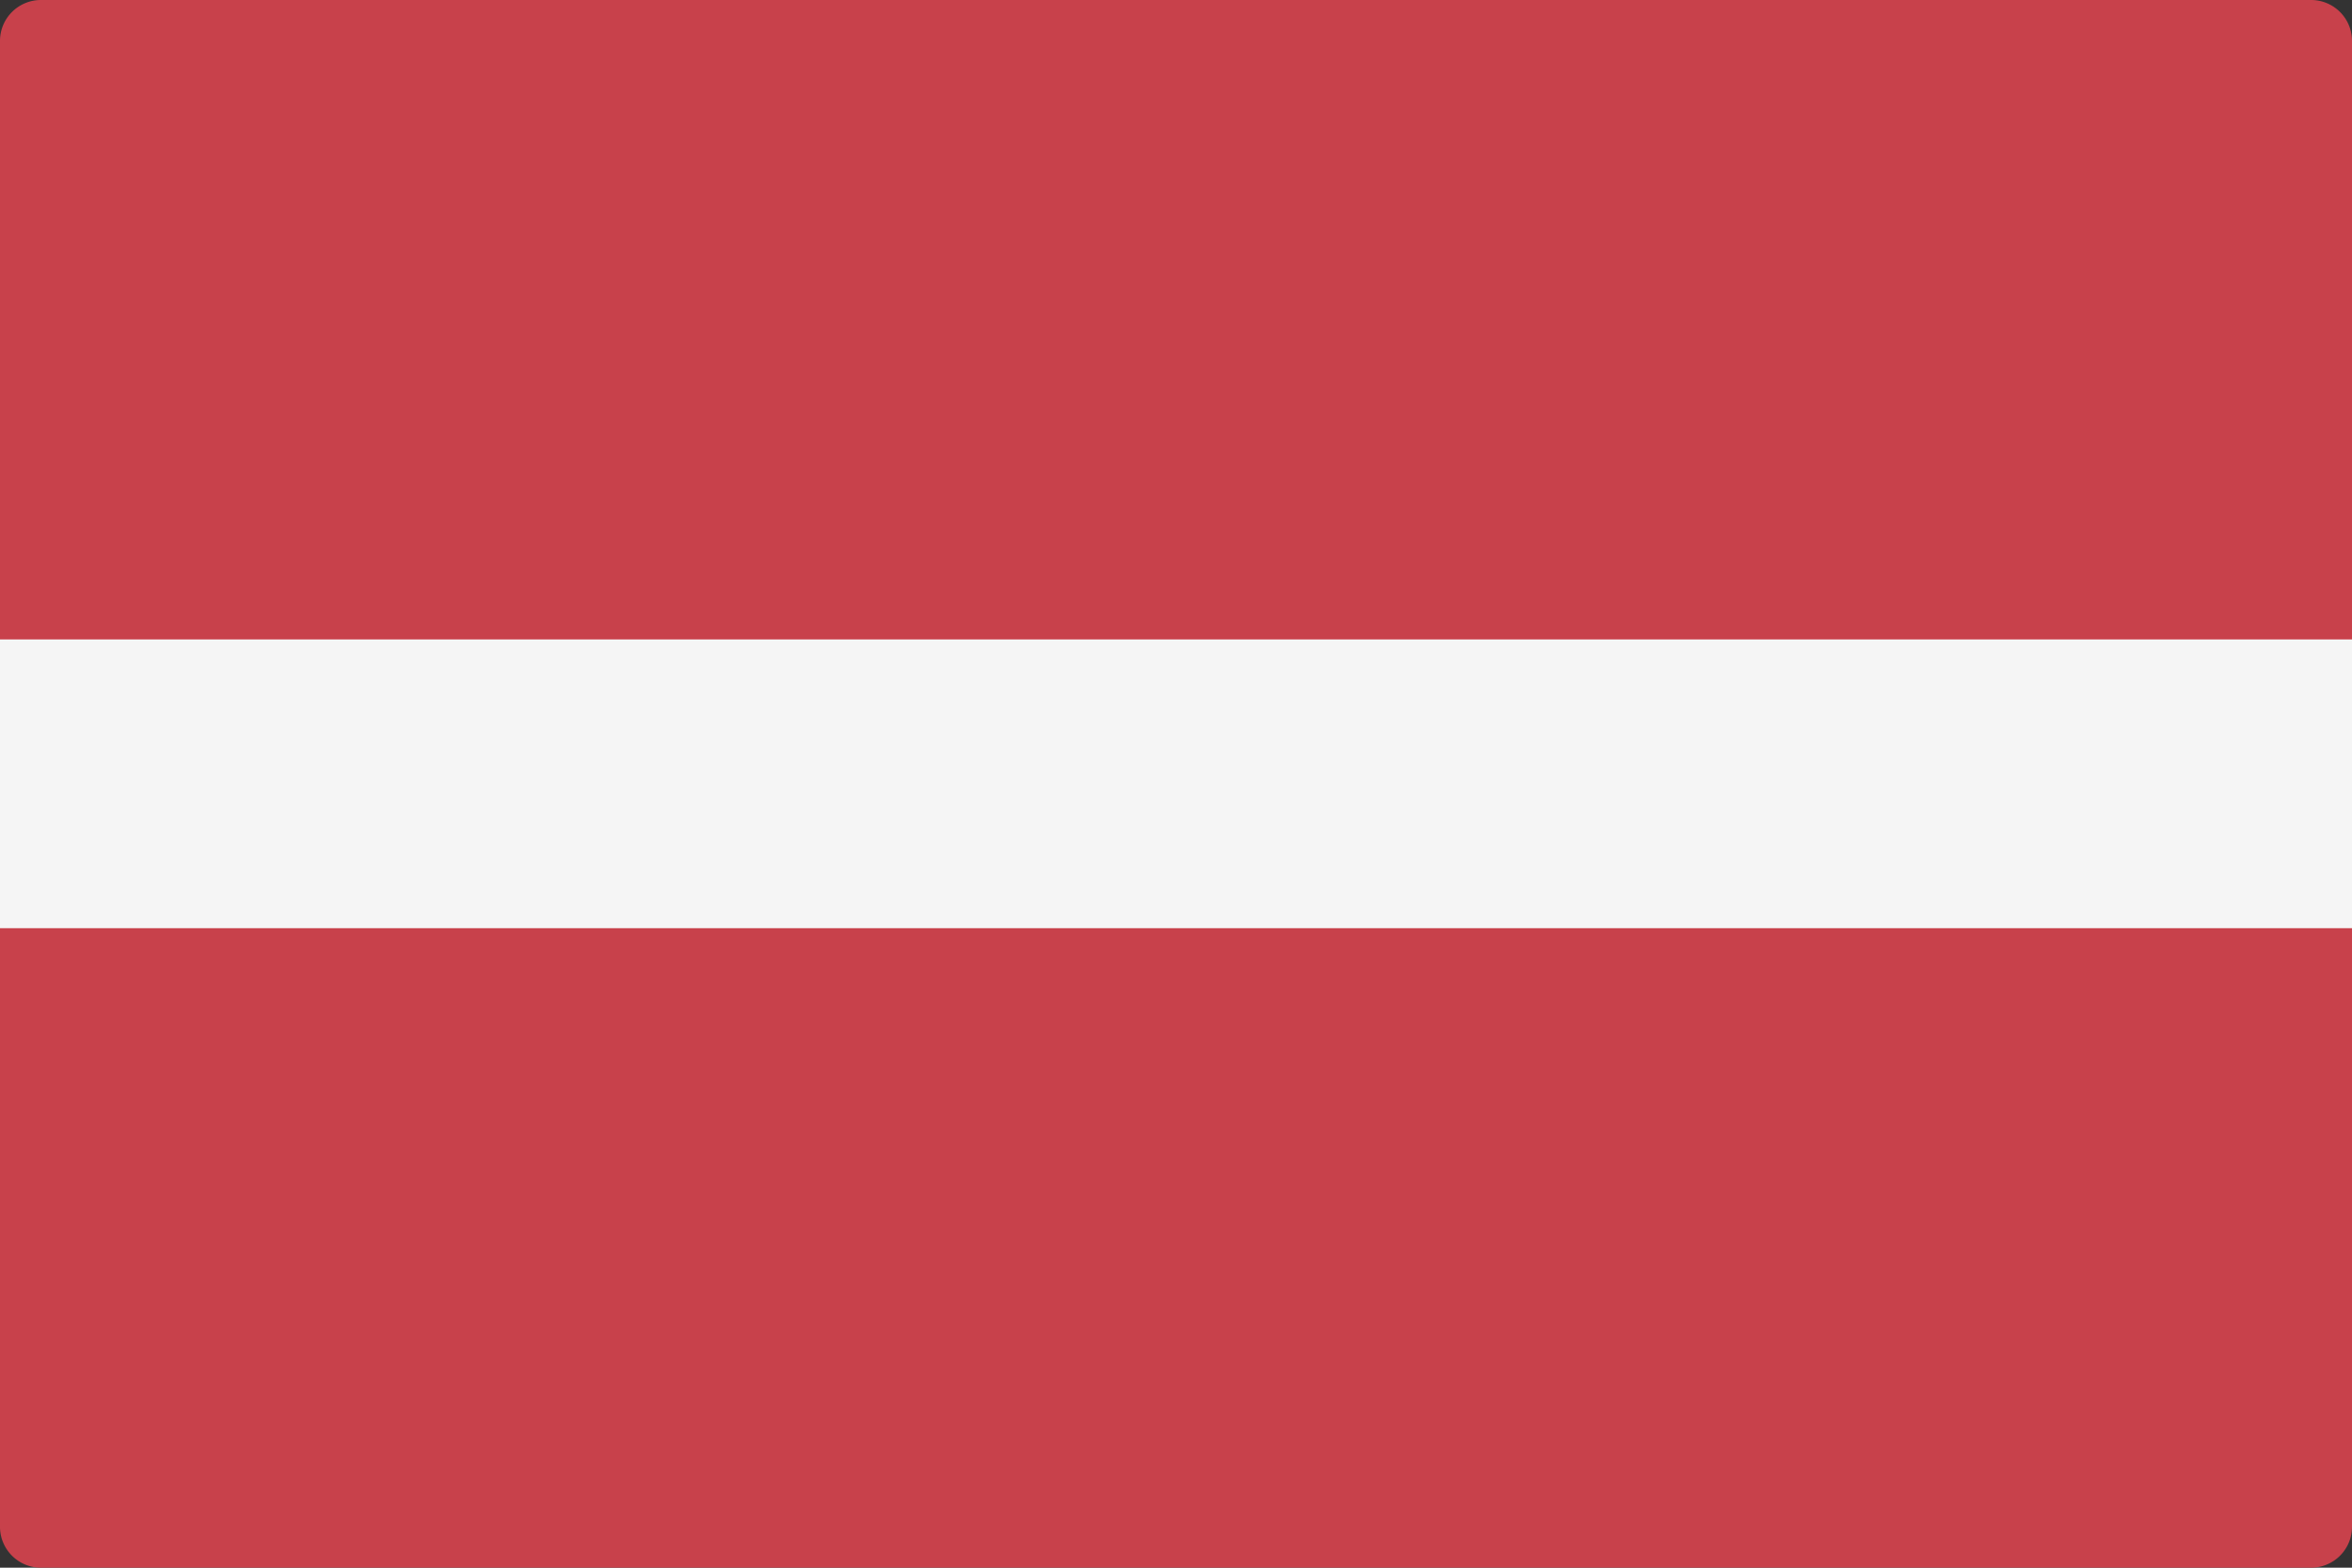 <svg xmlns="http://www.w3.org/2000/svg" width="60" height="40" viewBox="0 0 60 40">
  <rect x="0" y="0" width="60" height="40" fill="#333333" stroke="none"/>
  <g id="_044-latvia" data-name="044-latvia" transform="translate(0 -88.276)">
    <path id="Контур_411" data-name="Контур 411" d="M58.965,128.276H1.035A1.044,1.044,0,0,1,0,127.223V89.329a1.044,1.044,0,0,1,1.035-1.053H58.965A1.044,1.044,0,0,1,60,89.329v37.895A1.044,1.044,0,0,1,58.965,128.276Z" fill="#c8414b"/>
    <rect id="Прямоугольник_55" data-name="Прямоугольник 55" width="60" height="7.368" transform="translate(0 104.591)" fill="#f5f5f5"/>
  </g>
</svg>
